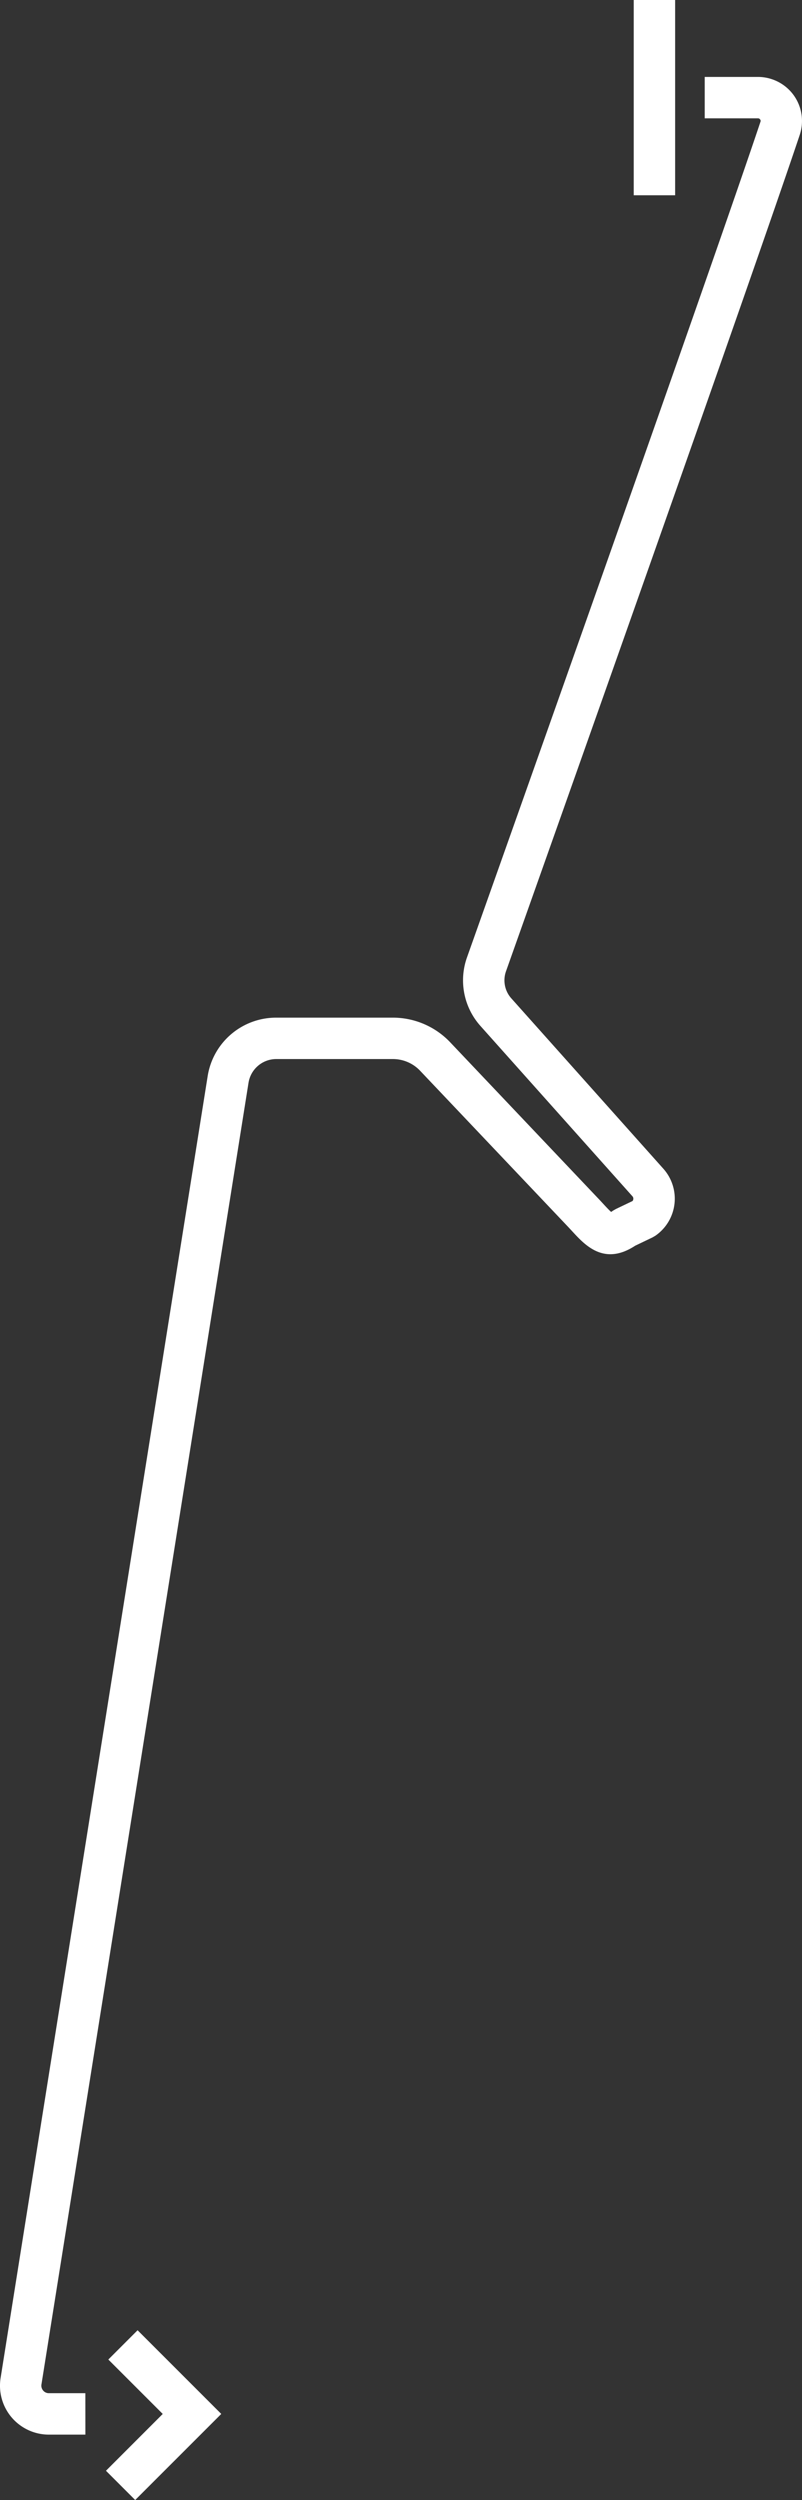 <svg xmlns="http://www.w3.org/2000/svg" xmlns:xlink="http://www.w3.org/1999/xlink" width="123.465" height="384.628" viewBox="0 0 123.465 384.628">
  <rect x="0" y="0" width="123.465" height="384.628" fill="#333333" stroke="none"/>
  <defs>
    <clipPath id="clip-path">
      <path id="Trazado_541" data-name="Trazado 541" d="M0,306.246H123.465V-78.38H0Z" transform="translate(0 78.38)" fill="#fff"/>
    </clipPath>
  </defs>
  <g id="Grupo_537" data-name="Grupo 537" transform="translate(0 78.38)">
    <path id="Trazado_539" data-name="Trazado 539" d="M19.881-48.338h6.374V-78.38H19.881Z" transform="translate(77.679 0)" fill="#fff"/>
    <g id="Grupo_535" data-name="Grupo 535" transform="translate(0 -78.38)" clip-path="url(#clip-path)">
      <g id="Grupo_534" data-name="Grupo 534" transform="translate(0 11.835)">
        <path id="Trazado_540" data-name="Trazado 540" d="M10.467,288.808H4.843A7.525,7.525,0,0,1-2.586,280.1L29.286,79.84a10.663,10.663,0,0,1,10.585-9.029H57.821a12.166,12.166,0,0,1,8.789,3.774l22.764,24c.275.285.53.564.77.824.4.432.913.991,1.256,1.291.083-.049.182-.113.3-.2l.437-.25,2.552-1.222a.526.526,0,0,0,.128-.294.533.533,0,0,0-.137-.442l-23.4-26.209a10.528,10.528,0,0,1-2.071-10.531C75.532,43.753,107.4-46.1,114.392-67.017a.353.353,0,0,0-.054-.358.378.378,0,0,0-.329-.172h-8.2v-6.37h8.2a6.8,6.8,0,0,1,5.5,2.817,6.78,6.78,0,0,1,.927,6.1c-7.012,20.973-38.9,110.873-45.22,128.681a4.159,4.159,0,0,0,.815,4.156L99.439,94.051a6.924,6.924,0,0,1-1.232,10.315l-.437.255L95.1,105.9c-4.76,3.121-7.69-.059-9.638-2.169-.226-.245-.461-.5-.712-.766L61.988,78.971a5.762,5.762,0,0,0-4.166-1.791H39.871a4.329,4.329,0,0,0-4.294,3.661L3.7,281.1a1.148,1.148,0,0,0,.265.927,1.128,1.128,0,0,0,.873.407h5.624ZM91.136,100.823Z" transform="translate(2.679 73.917)" fill="#fff"/>
      </g>
    </g>
    <g id="Grupo_536" data-name="Grupo 536" transform="translate(16.313 280.122)">
      <path id="Trazado_542" data-name="Trazado 542" d="M.289,3.587l8.377,8.372L-.074,20.7l4.5,4.5L17.675,11.958,4.794-.918Z" transform="translate(0.074 0.918)" fill="#fff"/>
    </g>
  </g>
</svg>
